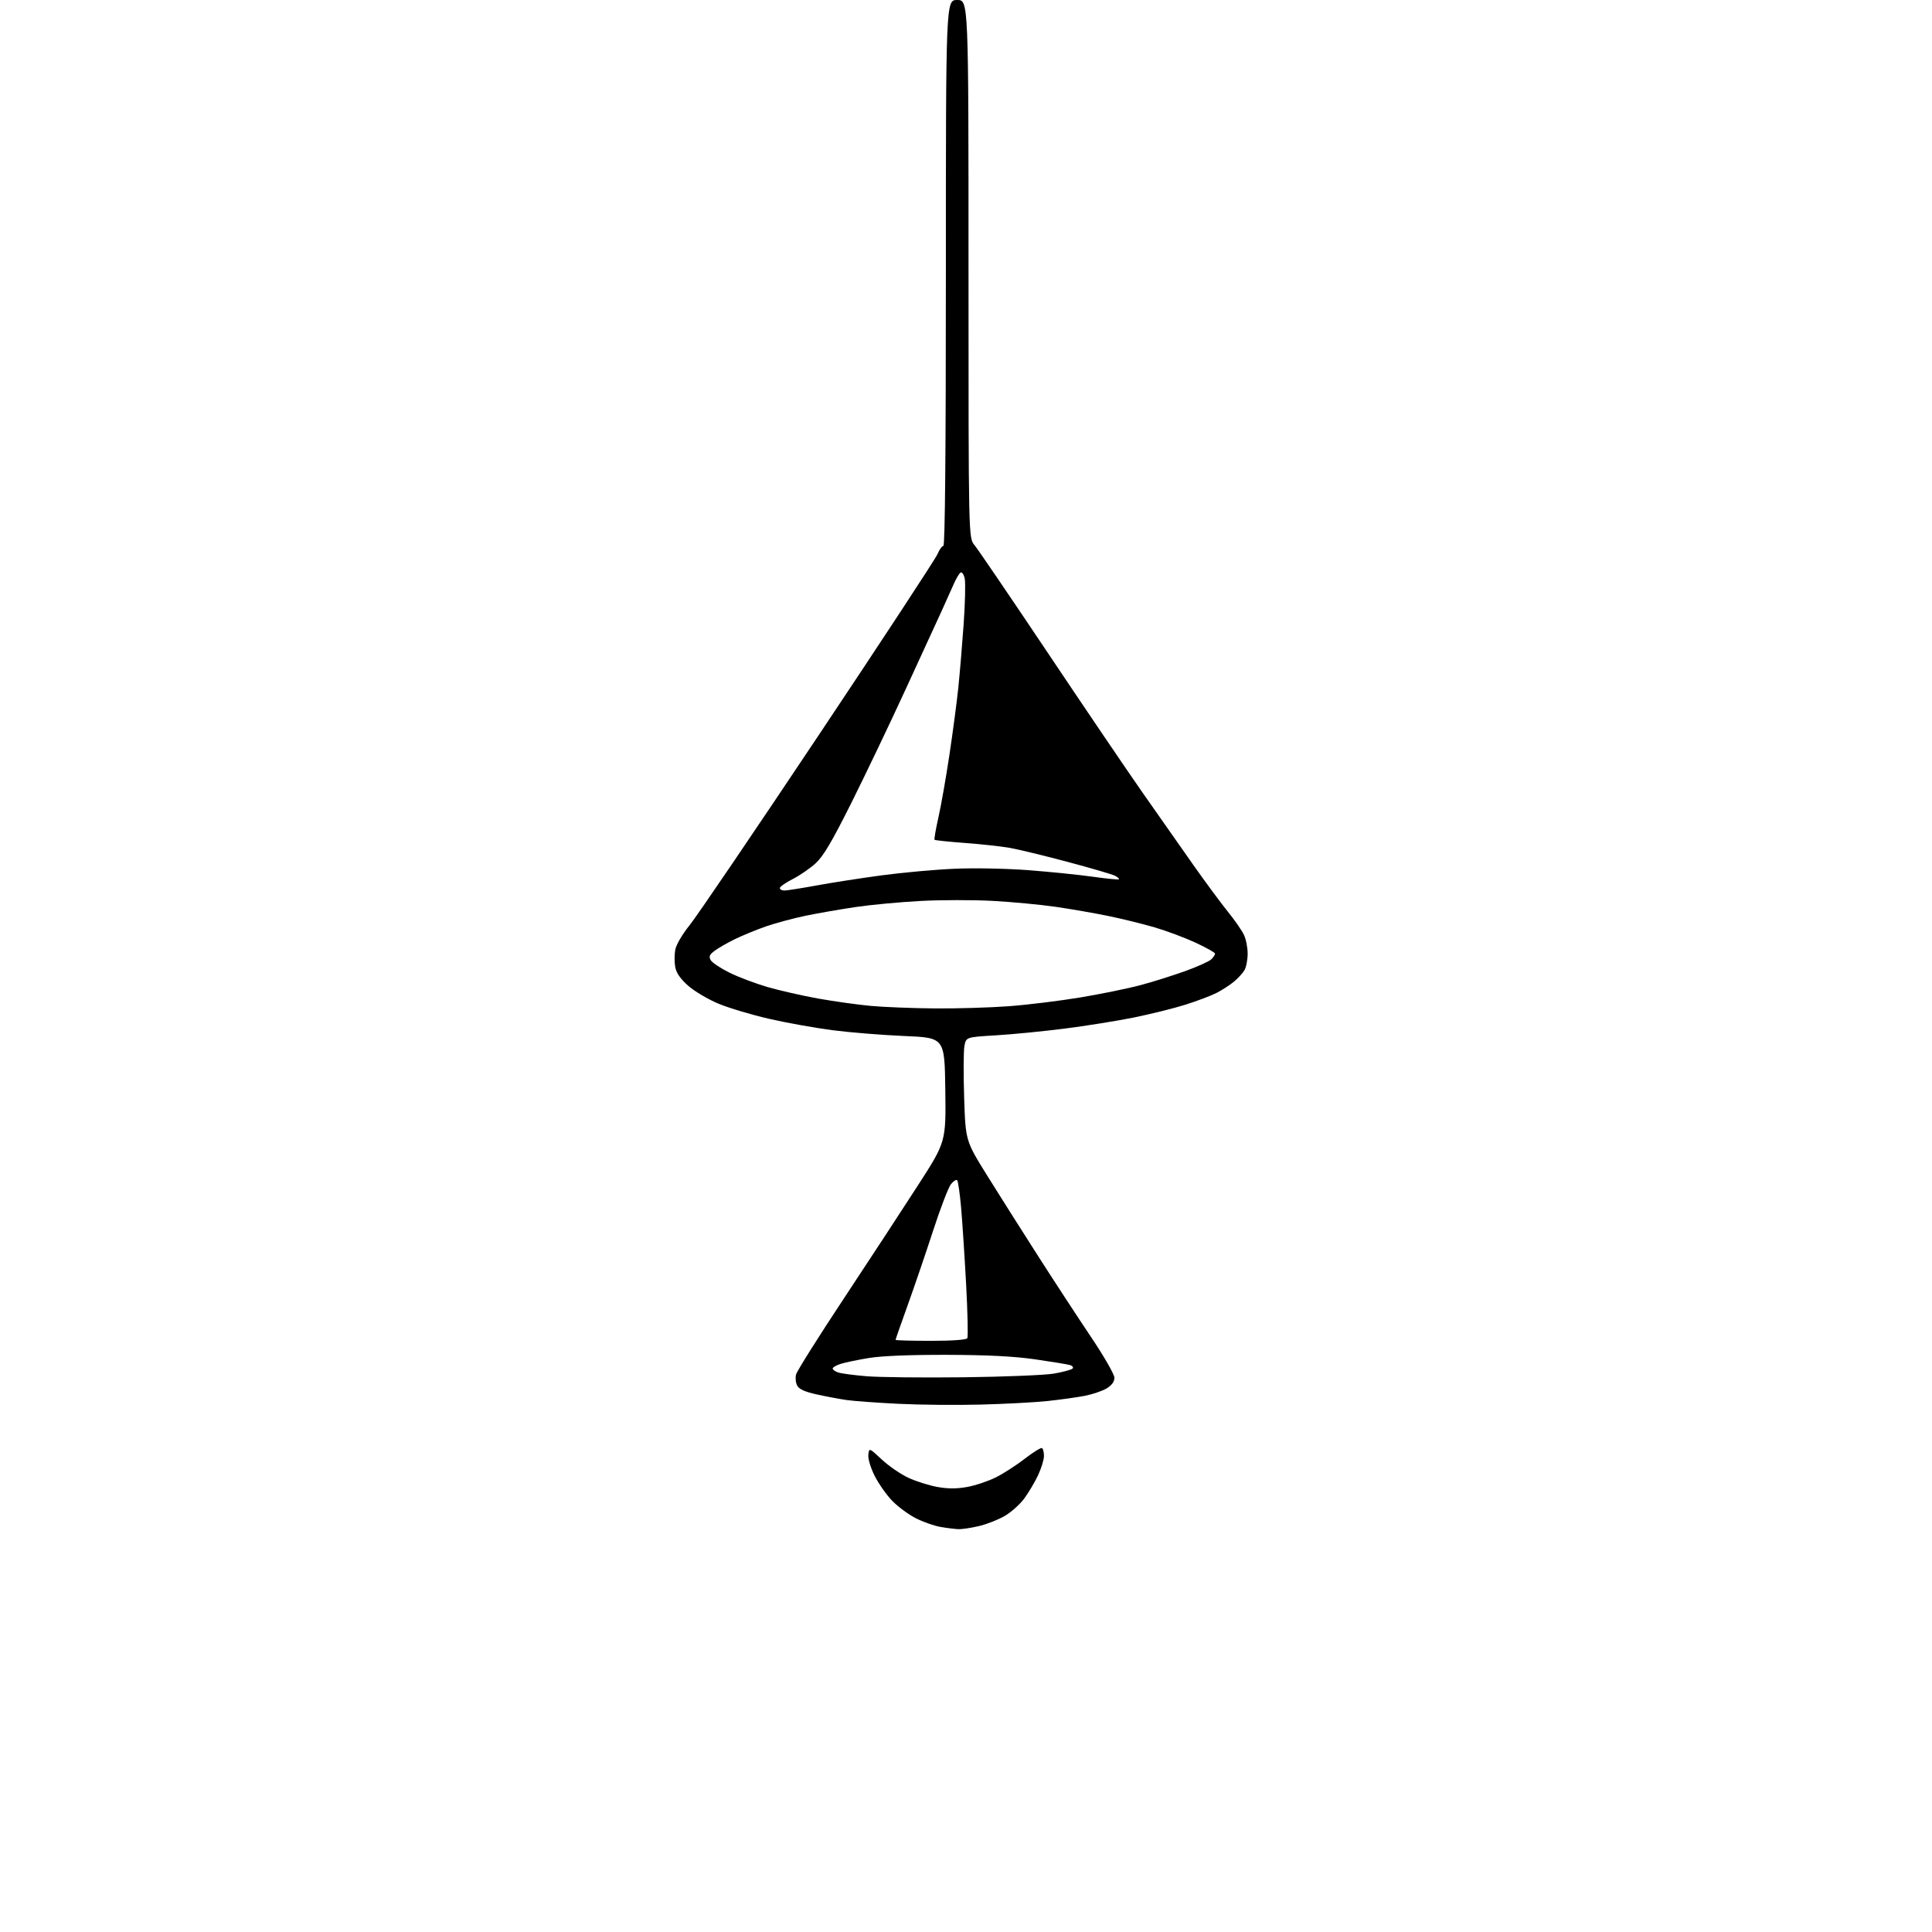 <?xml version="1.0" encoding="UTF-8" standalone="no"?>
<svg 
  version="1.1" 
  xmlns="http://www.w3.org/2000/svg" 
  xmlns:xlink="http://www.w3.org/1999/xlink" 
  xmlns:svg="http://www.w3.org/2000/svg"
  xmlns:rdf="http://www.w3.org/1999/02/22-rdf-syntax-ns#"
  xmlns:cc="http://creativecommons.org/ns#"
  xmlns:dc="http://purl.org/dc/elements/1.1/"
  viewBox="0 0 768 768"
  width="768"
  height="768"
>
<style>svg {background-color: white; }</style>"
<path stroke="none" fill="black" fill-rule="evenodd" d="M381.00,607.87C379.62,607.81 376.44,607.42 373.93,606.99C371.42,606.57 366.98,605.01 364.08,603.54C361.17,602.06 356.92,598.93 354.64,596.57C352.36,594.21 349.23,589.75 347.68,586.66C346.06,583.42 345.00,579.86 345.18,578.27C345.50,575.50 345.50,575.50 350.58,580.23C353.37,582.83 358.17,586.11 361.25,587.51C364.32,588.92 369.50,590.54 372.76,591.11C376.95,591.85 380.42,591.84 384.59,591.07C387.84,590.47 392.95,588.75 395.94,587.24C398.94,585.73 404.10,582.40 407.41,579.83C410.73,577.26 413.79,575.37 414.22,575.64C414.65,575.90 415.00,577.33 414.99,578.81C414.98,580.29 413.91,583.75 412.61,586.50C411.31,589.25 408.86,593.38 407.16,595.68C405.47,597.98 401.99,601.09 399.44,602.59C396.89,604.09 392.25,605.91 389.15,606.64C386.04,607.37 382.38,607.92 381.00,607.87zM390.00,558.34C380.38,558.60 365.52,558.46 357.00,558.03C348.48,557.60 339.25,556.93 336.50,556.53C333.75,556.13 328.46,555.14 324.74,554.32C319.99,553.28 317.66,552.24 316.91,550.82C316.31,549.72 316.10,547.72 316.44,546.39C316.77,545.06 325.30,531.49 335.40,516.24C345.49,500.98 358.76,480.72 364.89,471.21C376.04,453.92 376.04,453.92 375.77,433.21C375.50,412.50 375.50,412.50 359.50,411.83C350.70,411.46 337.88,410.42 331.00,409.53C324.12,408.64 312.80,406.61 305.84,405.02C298.87,403.43 289.79,400.72 285.65,399.00C281.52,397.28 276.09,394.07 273.60,391.88C270.48,389.13 268.87,386.82 268.42,384.45C268.07,382.55 268.07,379.43 268.43,377.51C268.81,375.51 271.25,371.35 274.15,367.76C276.94,364.32 299.93,330.47 325.24,292.55C350.55,254.64 371.89,222.12 372.65,220.30C373.41,218.49 374.47,217.00 375.01,217.00C375.66,217.00 376.00,179.18 376.00,108.50C376.00,0.00 376.00,0.00 380.50,0.00C385.00,0.00 385.00,0.00 385.00,106.92C385.00,213.85 385.00,213.85 387.36,216.67C388.66,218.23 401.62,237.28 416.17,259.00C430.71,280.73 447.79,305.93 454.13,315.00C460.47,324.07 469.61,337.11 474.45,343.96C479.29,350.82 485.44,359.13 488.12,362.44C490.80,365.75 493.67,369.89 494.49,371.63C495.32,373.37 495.98,376.76 495.96,379.15C495.95,381.54 495.38,384.46 494.71,385.63C494.05,386.80 492.15,388.87 490.50,390.24C488.85,391.61 485.70,393.64 483.50,394.75C481.30,395.86 475.75,397.95 471.16,399.40C466.57,400.84 457.34,403.13 450.66,404.49C443.97,405.84 431.52,407.83 423.00,408.91C414.48,409.99 402.22,411.19 395.77,411.57C384.04,412.27 384.04,412.27 383.37,415.82C383.01,417.77 382.96,427.04 383.27,436.43C383.83,453.50 383.83,453.50 392.54,467.50C397.34,475.20 406.45,489.60 412.79,499.50C419.13,509.40 428.52,523.76 433.66,531.41C438.86,539.16 443.00,546.37 443.00,547.68C443.00,549.23 441.96,550.66 439.93,551.90C438.23,552.93 434.30,554.26 431.18,554.87C428.05,555.47 421.45,556.39 416.50,556.92C411.55,557.45 399.62,558.09 390.00,558.34zM383.00,547.49C399.23,547.30 415.43,546.64 419.00,546.02C422.57,545.39 425.88,544.50 426.35,544.04C426.82,543.58 426.37,542.95 425.35,542.64C424.33,542.33 418.10,541.31 411.50,540.36C403.07,539.15 392.66,538.62 376.50,538.57C362.02,538.53 350.54,538.99 345.50,539.81C341.10,540.53 336.04,541.57 334.25,542.14C332.46,542.70 331.00,543.54 331.00,544.01C331.00,544.48 332.01,545.19 333.25,545.60C334.49,546.00 339.55,546.67 344.50,547.08C349.45,547.49 366.77,547.68 383.00,547.49zM369.94,533.00C378.45,533.00 384.13,532.60 384.52,531.97C384.87,531.40 384.65,521.61 384.03,510.22C383.41,498.82 382.50,485.07 382.02,479.65C381.53,474.23 380.84,469.51 380.48,469.15C380.12,468.79 379.01,469.50 378.02,470.73C377.02,471.96 373.83,480.28 370.92,489.23C368.00,498.18 363.46,511.51 360.81,518.86C358.16,526.21 356.00,532.39 356.00,532.61C356.00,532.82 362.27,533.00 369.94,533.00zM371.50,400.86C380.30,400.94 393.57,400.54 401.00,399.99C408.43,399.44 421.25,397.86 429.50,396.49C437.75,395.12 448.55,392.90 453.50,391.57C458.45,390.25 466.45,387.72 471.29,385.97C476.12,384.22 480.73,382.13 481.54,381.32C482.34,380.52 483.00,379.51 483.00,379.09C483.00,378.66 479.51,376.70 475.25,374.72C470.99,372.75 463.68,370.02 459.00,368.65C454.32,367.28 446.00,365.23 440.50,364.10C435.00,362.97 425.55,361.33 419.50,360.46C413.45,359.58 402.20,358.53 394.50,358.11C386.80,357.70 373.90,357.71 365.84,358.15C357.78,358.58 346.31,359.65 340.34,360.53C334.38,361.40 325.42,362.96 320.44,363.98C315.46,365.01 308.24,366.95 304.40,368.29C300.57,369.63 294.97,371.94 291.96,373.41C288.96,374.89 285.38,376.95 284.00,378.01C282.00,379.54 281.71,380.27 282.54,381.71C283.12,382.69 286.49,384.93 290.04,386.68C293.59,388.43 300.39,390.99 305.13,392.37C309.88,393.74 318.88,395.79 325.13,396.92C331.39,398.04 340.77,399.36 346.00,399.85C351.23,400.33 362.70,400.79 371.50,400.86zM311.81,354.00C312.80,354.00 318.54,353.09 324.56,351.99C330.58,350.88 342.25,349.07 350.50,347.96C358.75,346.85 371.80,345.67 379.50,345.34C387.42,344.99 400.23,345.25 409.00,345.92C417.52,346.58 428.98,347.75 434.46,348.52C439.94,349.29 444.59,349.75 444.80,349.54C445.00,349.33 444.32,348.71 443.29,348.15C442.25,347.60 433.78,345.11 424.45,342.63C415.13,340.14 404.75,337.63 401.39,337.04C398.02,336.44 390.01,335.57 383.58,335.09C377.14,334.61 371.71,334.04 371.50,333.83C371.29,333.62 371.98,329.64 373.03,324.97C374.09,320.31 376.06,309.07 377.42,300.00C378.78,290.93 380.36,279.00 380.93,273.50C381.50,268.00 382.46,256.62 383.06,248.22C383.65,239.81 383.85,231.59 383.49,229.96C383.13,228.32 382.39,227.26 381.84,227.60C381.29,227.94 380.03,230.08 379.04,232.36C378.05,234.64 376.00,239.20 374.49,242.50C372.97,245.80 366.56,259.75 360.24,273.50C353.92,287.25 344.13,307.75 338.48,319.05C330.55,334.89 327.27,340.43 324.13,343.26C321.90,345.28 317.81,348.08 315.04,349.48C312.27,350.89 310.00,352.48 310.00,353.02C310.00,353.56 310.81,354.00 311.81,354.00z" />

</svg>